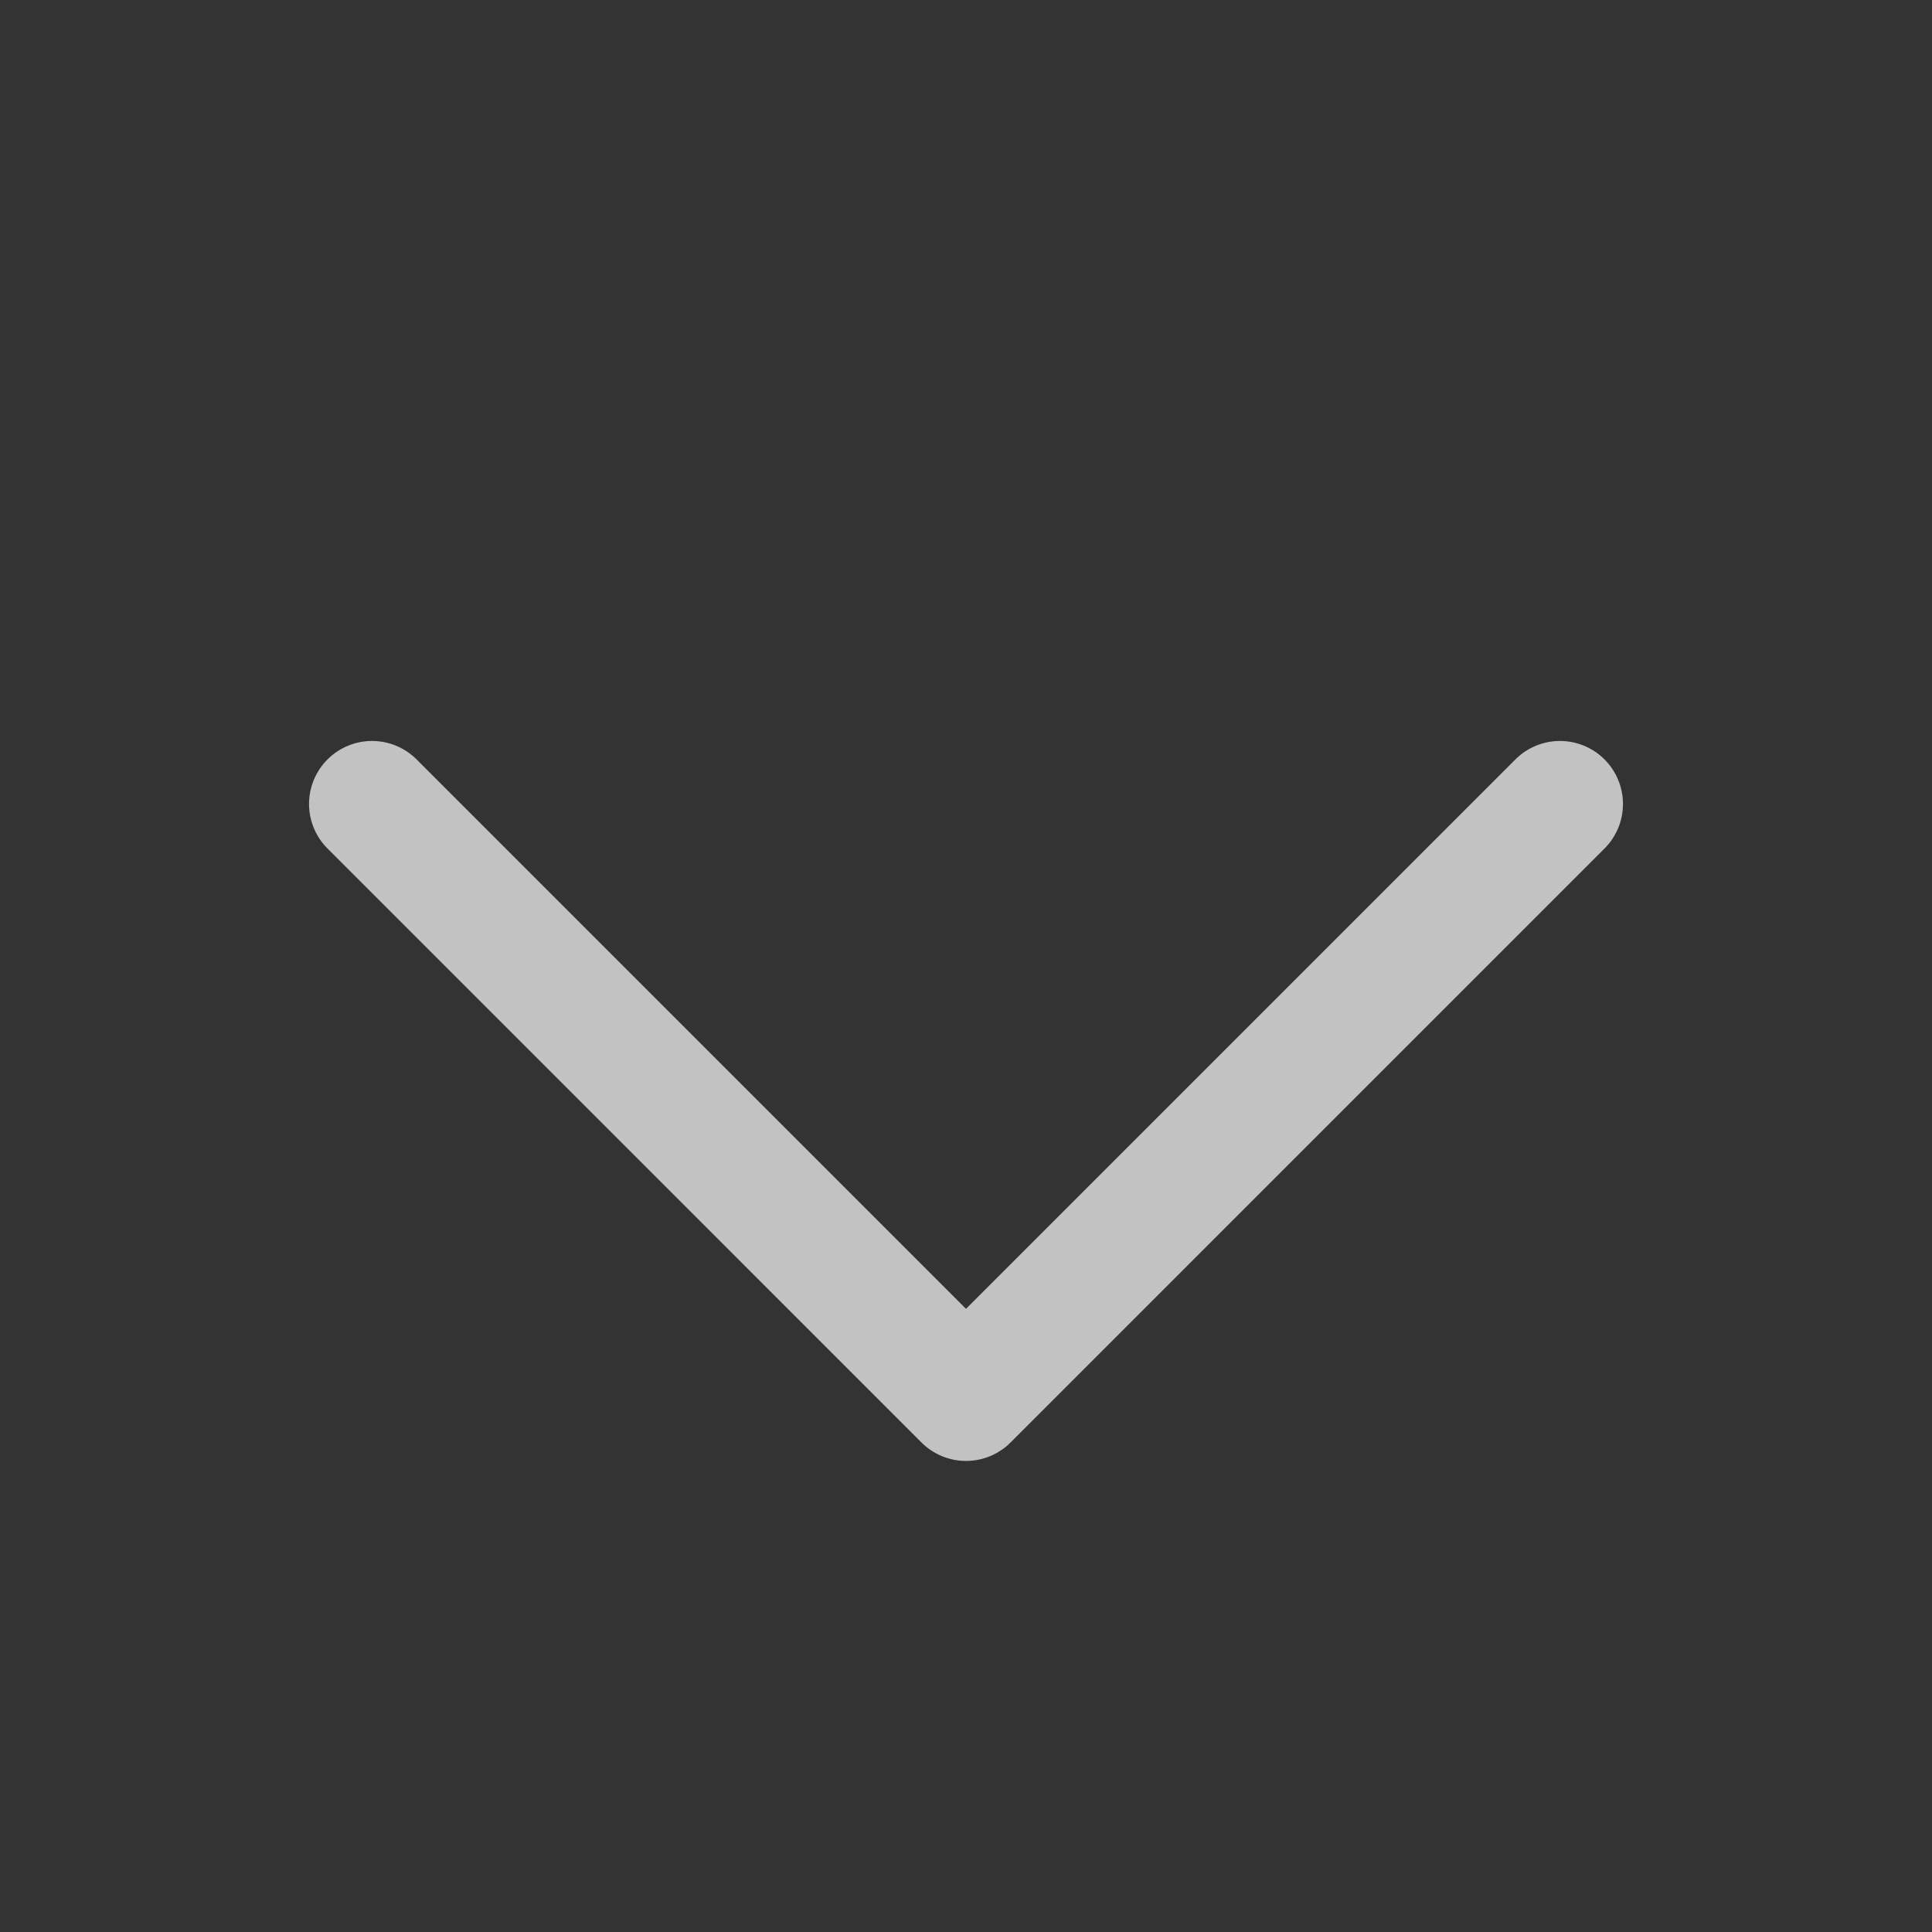 <svg width="46" height="46" viewBox="0 0 46 46" fill="none" xmlns="http://www.w3.org/2000/svg">
    <rect x="0" y="0" width="46" height="46" fill="#333333" stroke="none"/>
    <path opacity=".7" d="M37.142 19.142 23 33.284 8.858 19.142" stroke="#fff" stroke-width="3" stroke-linecap="round" stroke-linejoin="round"/>
</svg>
